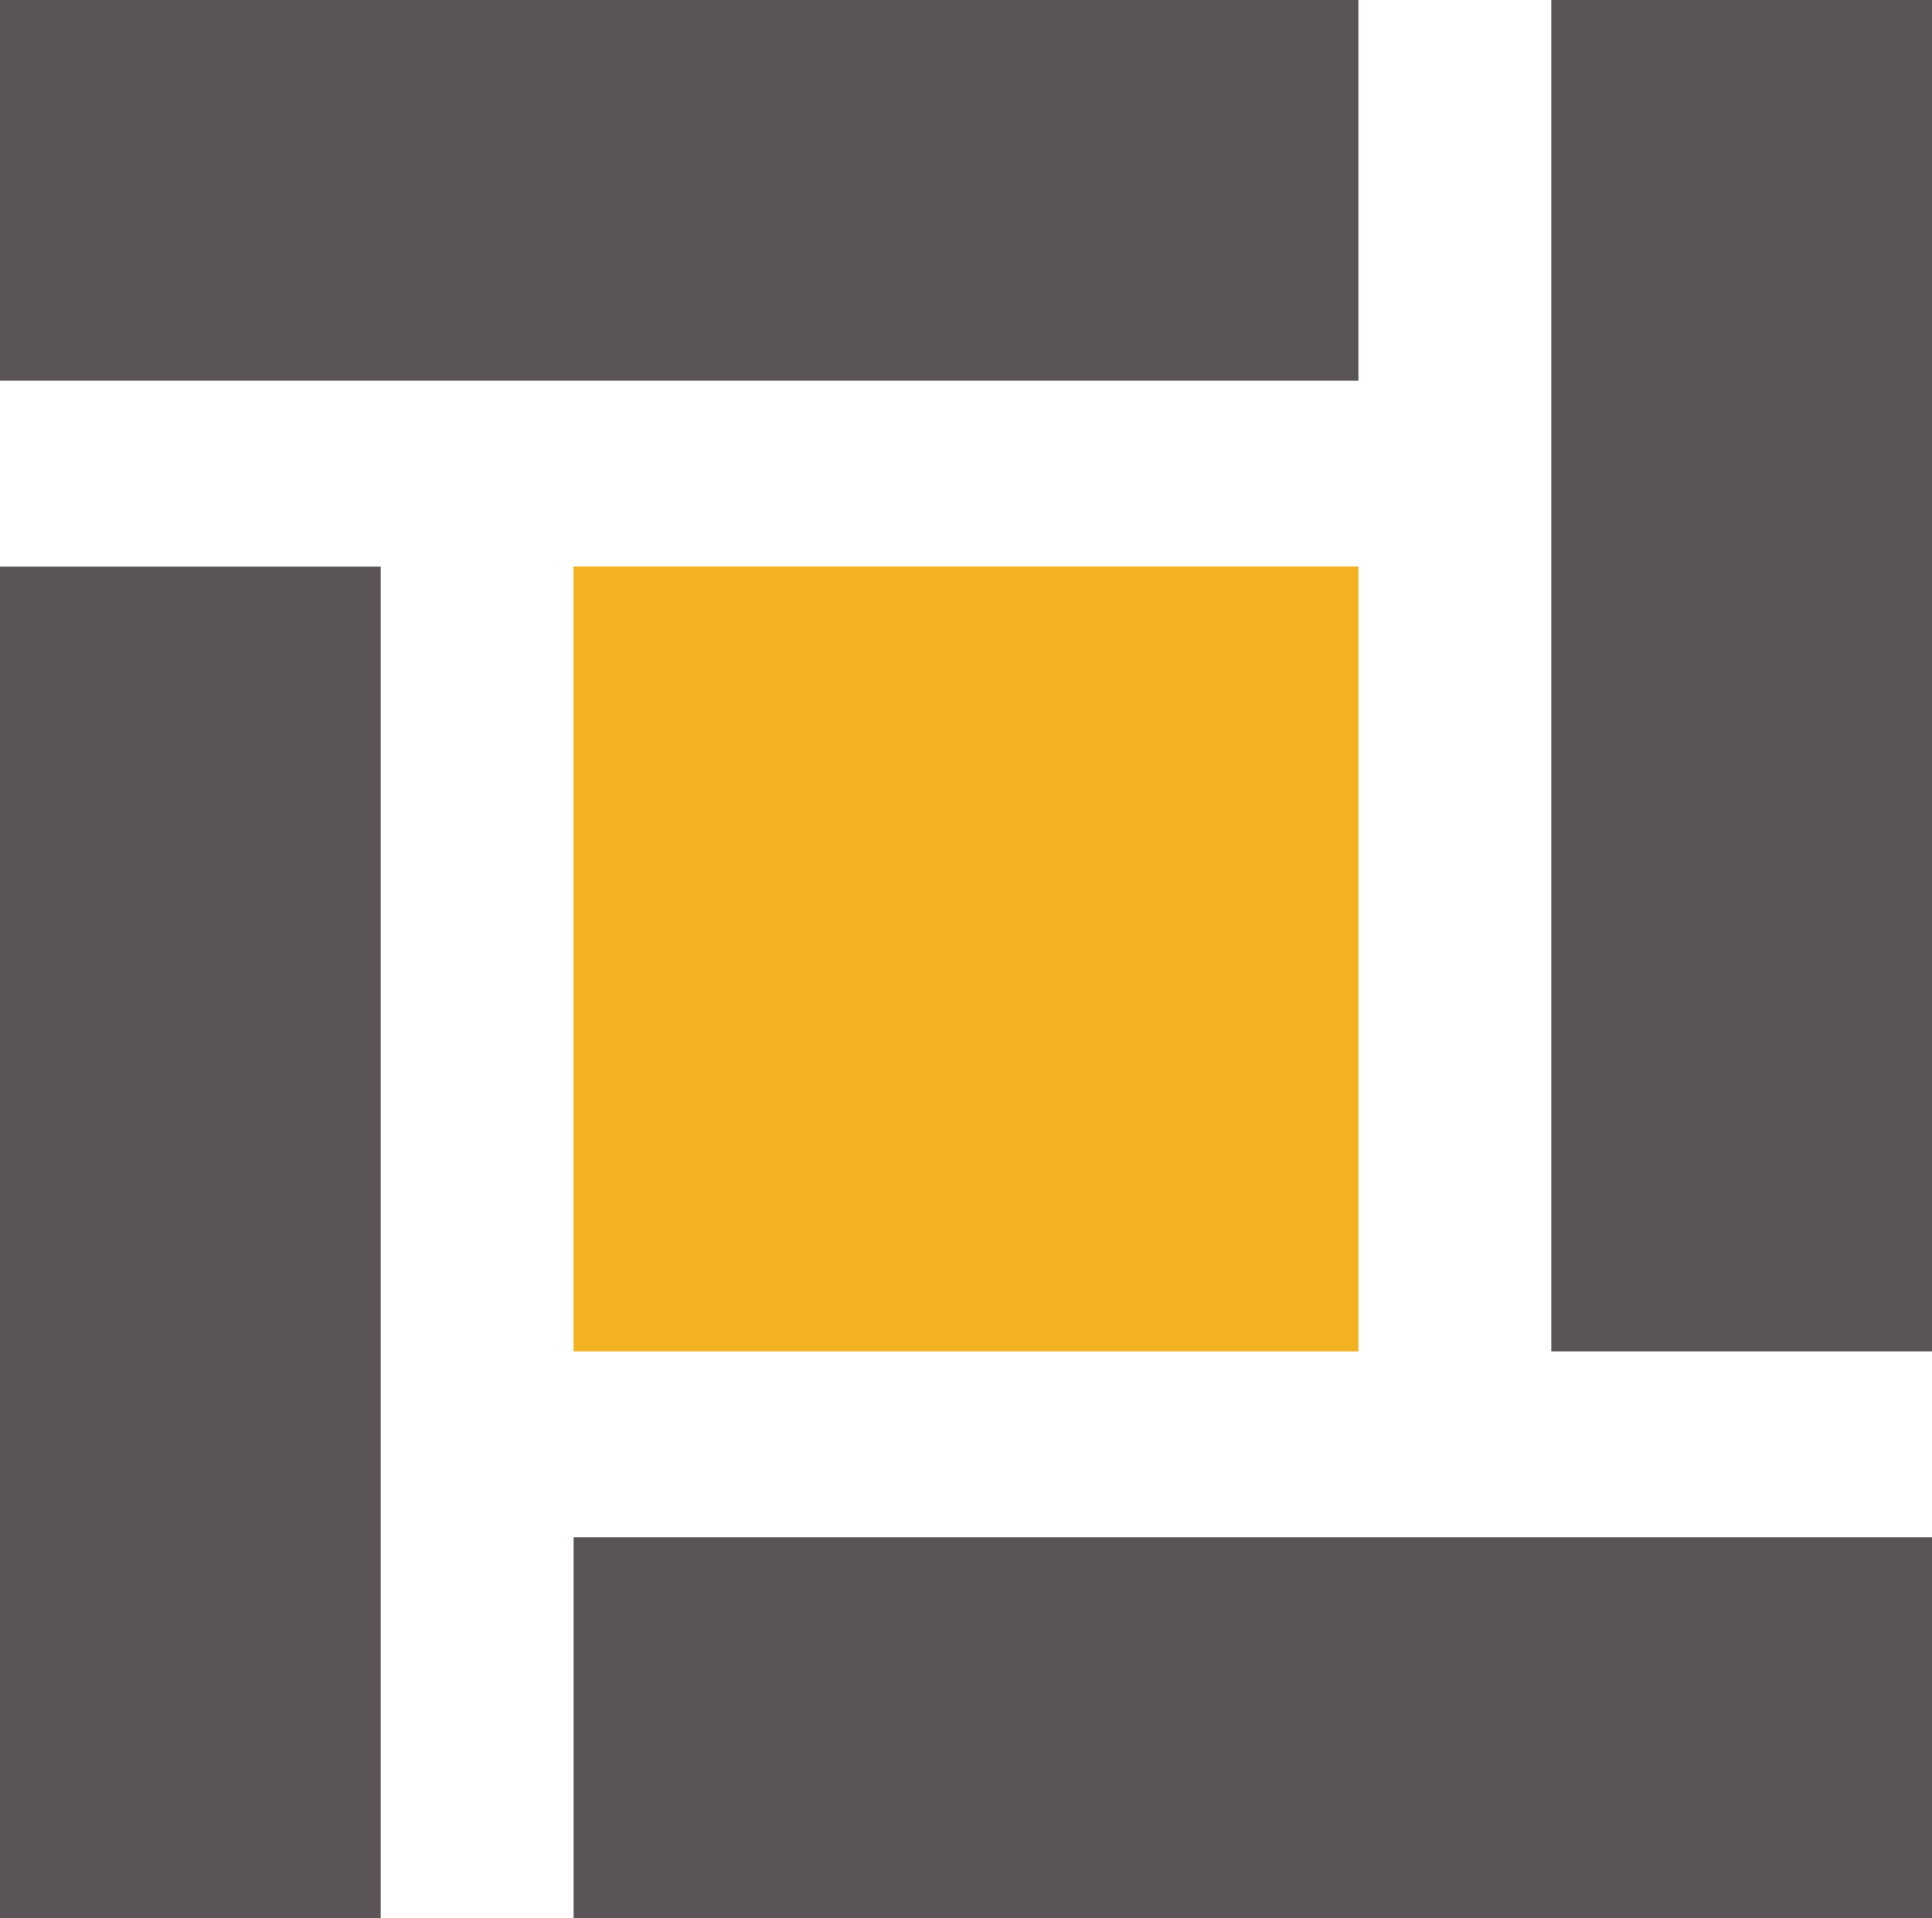 <?xml version="1.0" encoding="UTF-8"?>
<svg id="Layer_2" xmlns="http://www.w3.org/2000/svg" viewBox="0 0 177.67 176.39">
  <defs>
    <style>
      .cls-1 {
        fill: #5a5358;
      }

      .cls-2 {
        fill: #f2b222;
      }
    </style>
  </defs>
  <g id="Layer_1-2" data-name="Layer_1">
    <g>
      <rect class="cls-1" x="142.66" width="35.01" height="124.28"/>
      <rect class="cls-1" x="0" y="0" width="124.92" height="35.01"/>
      <rect class="cls-1" x="52.75" y="141.38" width="124.92" height="35.01"/>
      <rect class="cls-2" x="52.75" y="52.11" width="72.18" height="72.18" transform="translate(177.67 176.39) rotate(180)"/>
      <rect class="cls-1" x="0" y="52.11" width="35.01" height="124.28" transform="translate(35.01 228.5) rotate(180)"/>
    </g>
  </g>
</svg>